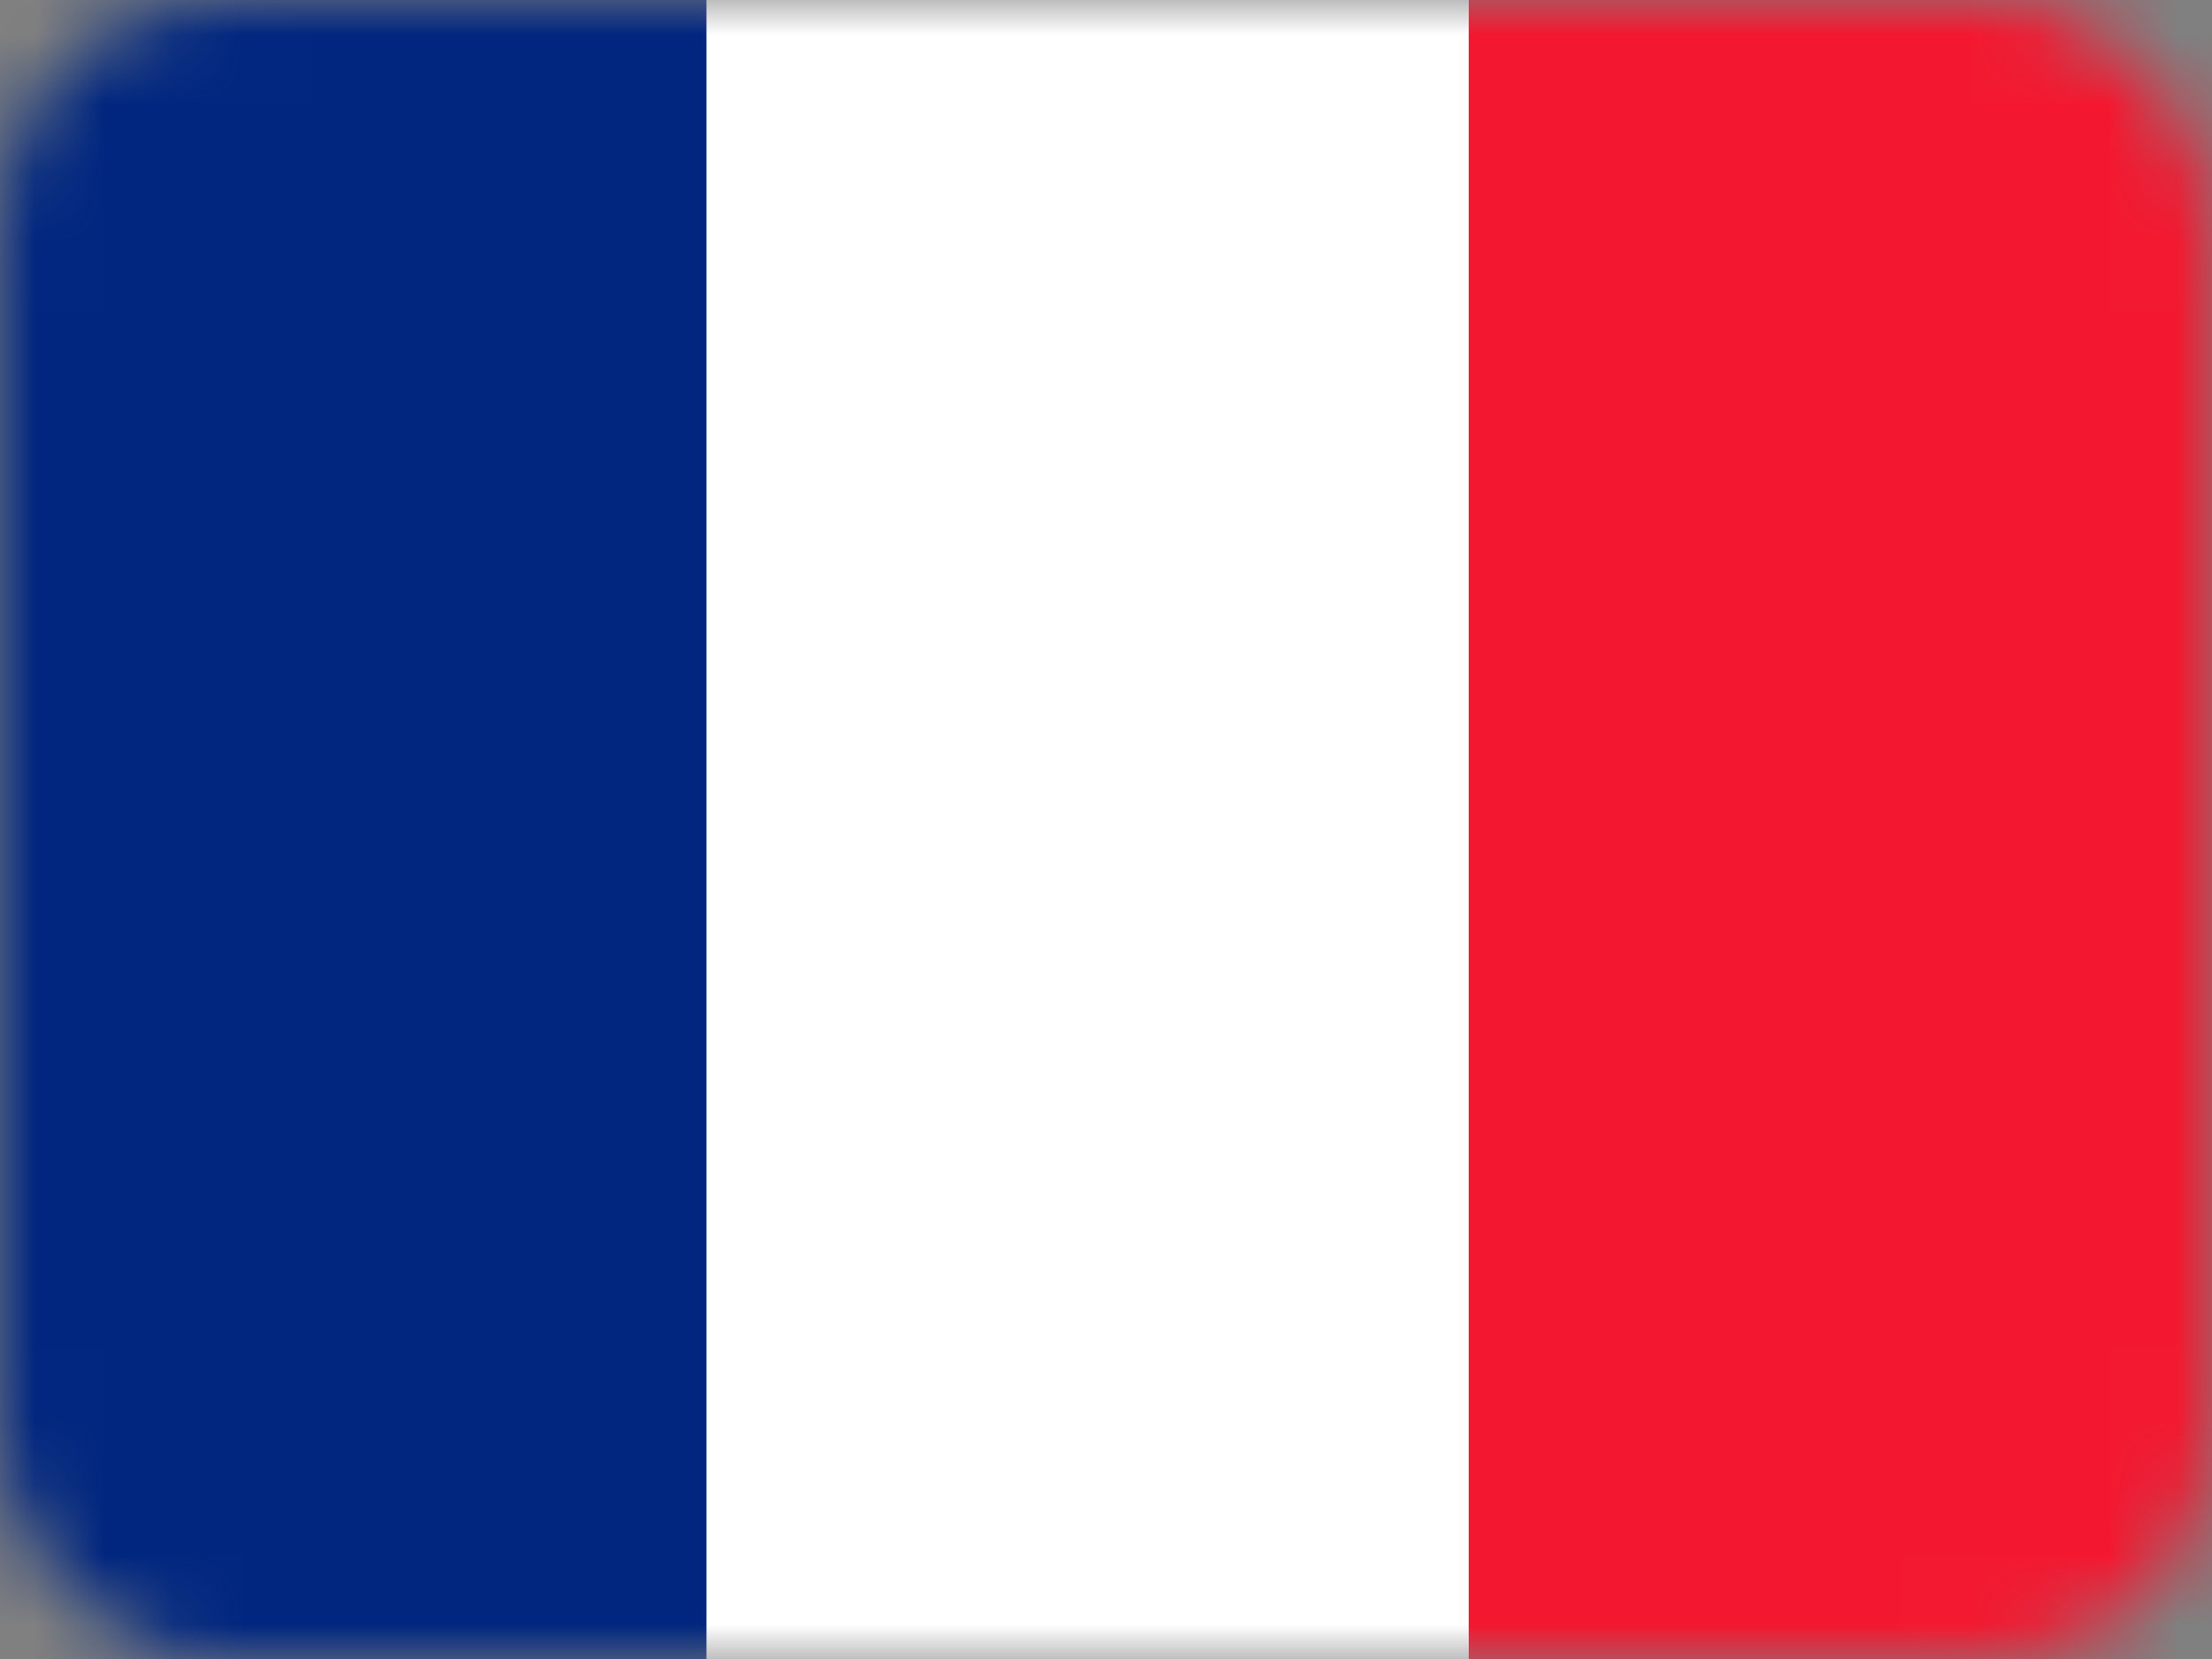 <svg width="32" height="24" fill="none" xmlns="http://www.w3.org/2000/svg"><rect width="100%" height="100%" fill="#808080" stroke="none"/><mask id="a" style="mask-type:alpha" maskUnits="userSpaceOnUse" x="0" y="0" width="32" height="24"><rect width="32" height="24" rx="3.2" fill="#D9D9D9"/></mask><g mask="url(#a)" fill-rule="evenodd" clip-rule="evenodd"><path d="M32.266 0v24.8H-.801V0h33.067Z" fill="#fff"/><path d="M10.22 0v24.8H-.8V0h11.02Z" fill="#00267F"/><path d="M32.268 0v24.8h-11.02V0h11.02Z" fill="#F31830"/></g></svg>